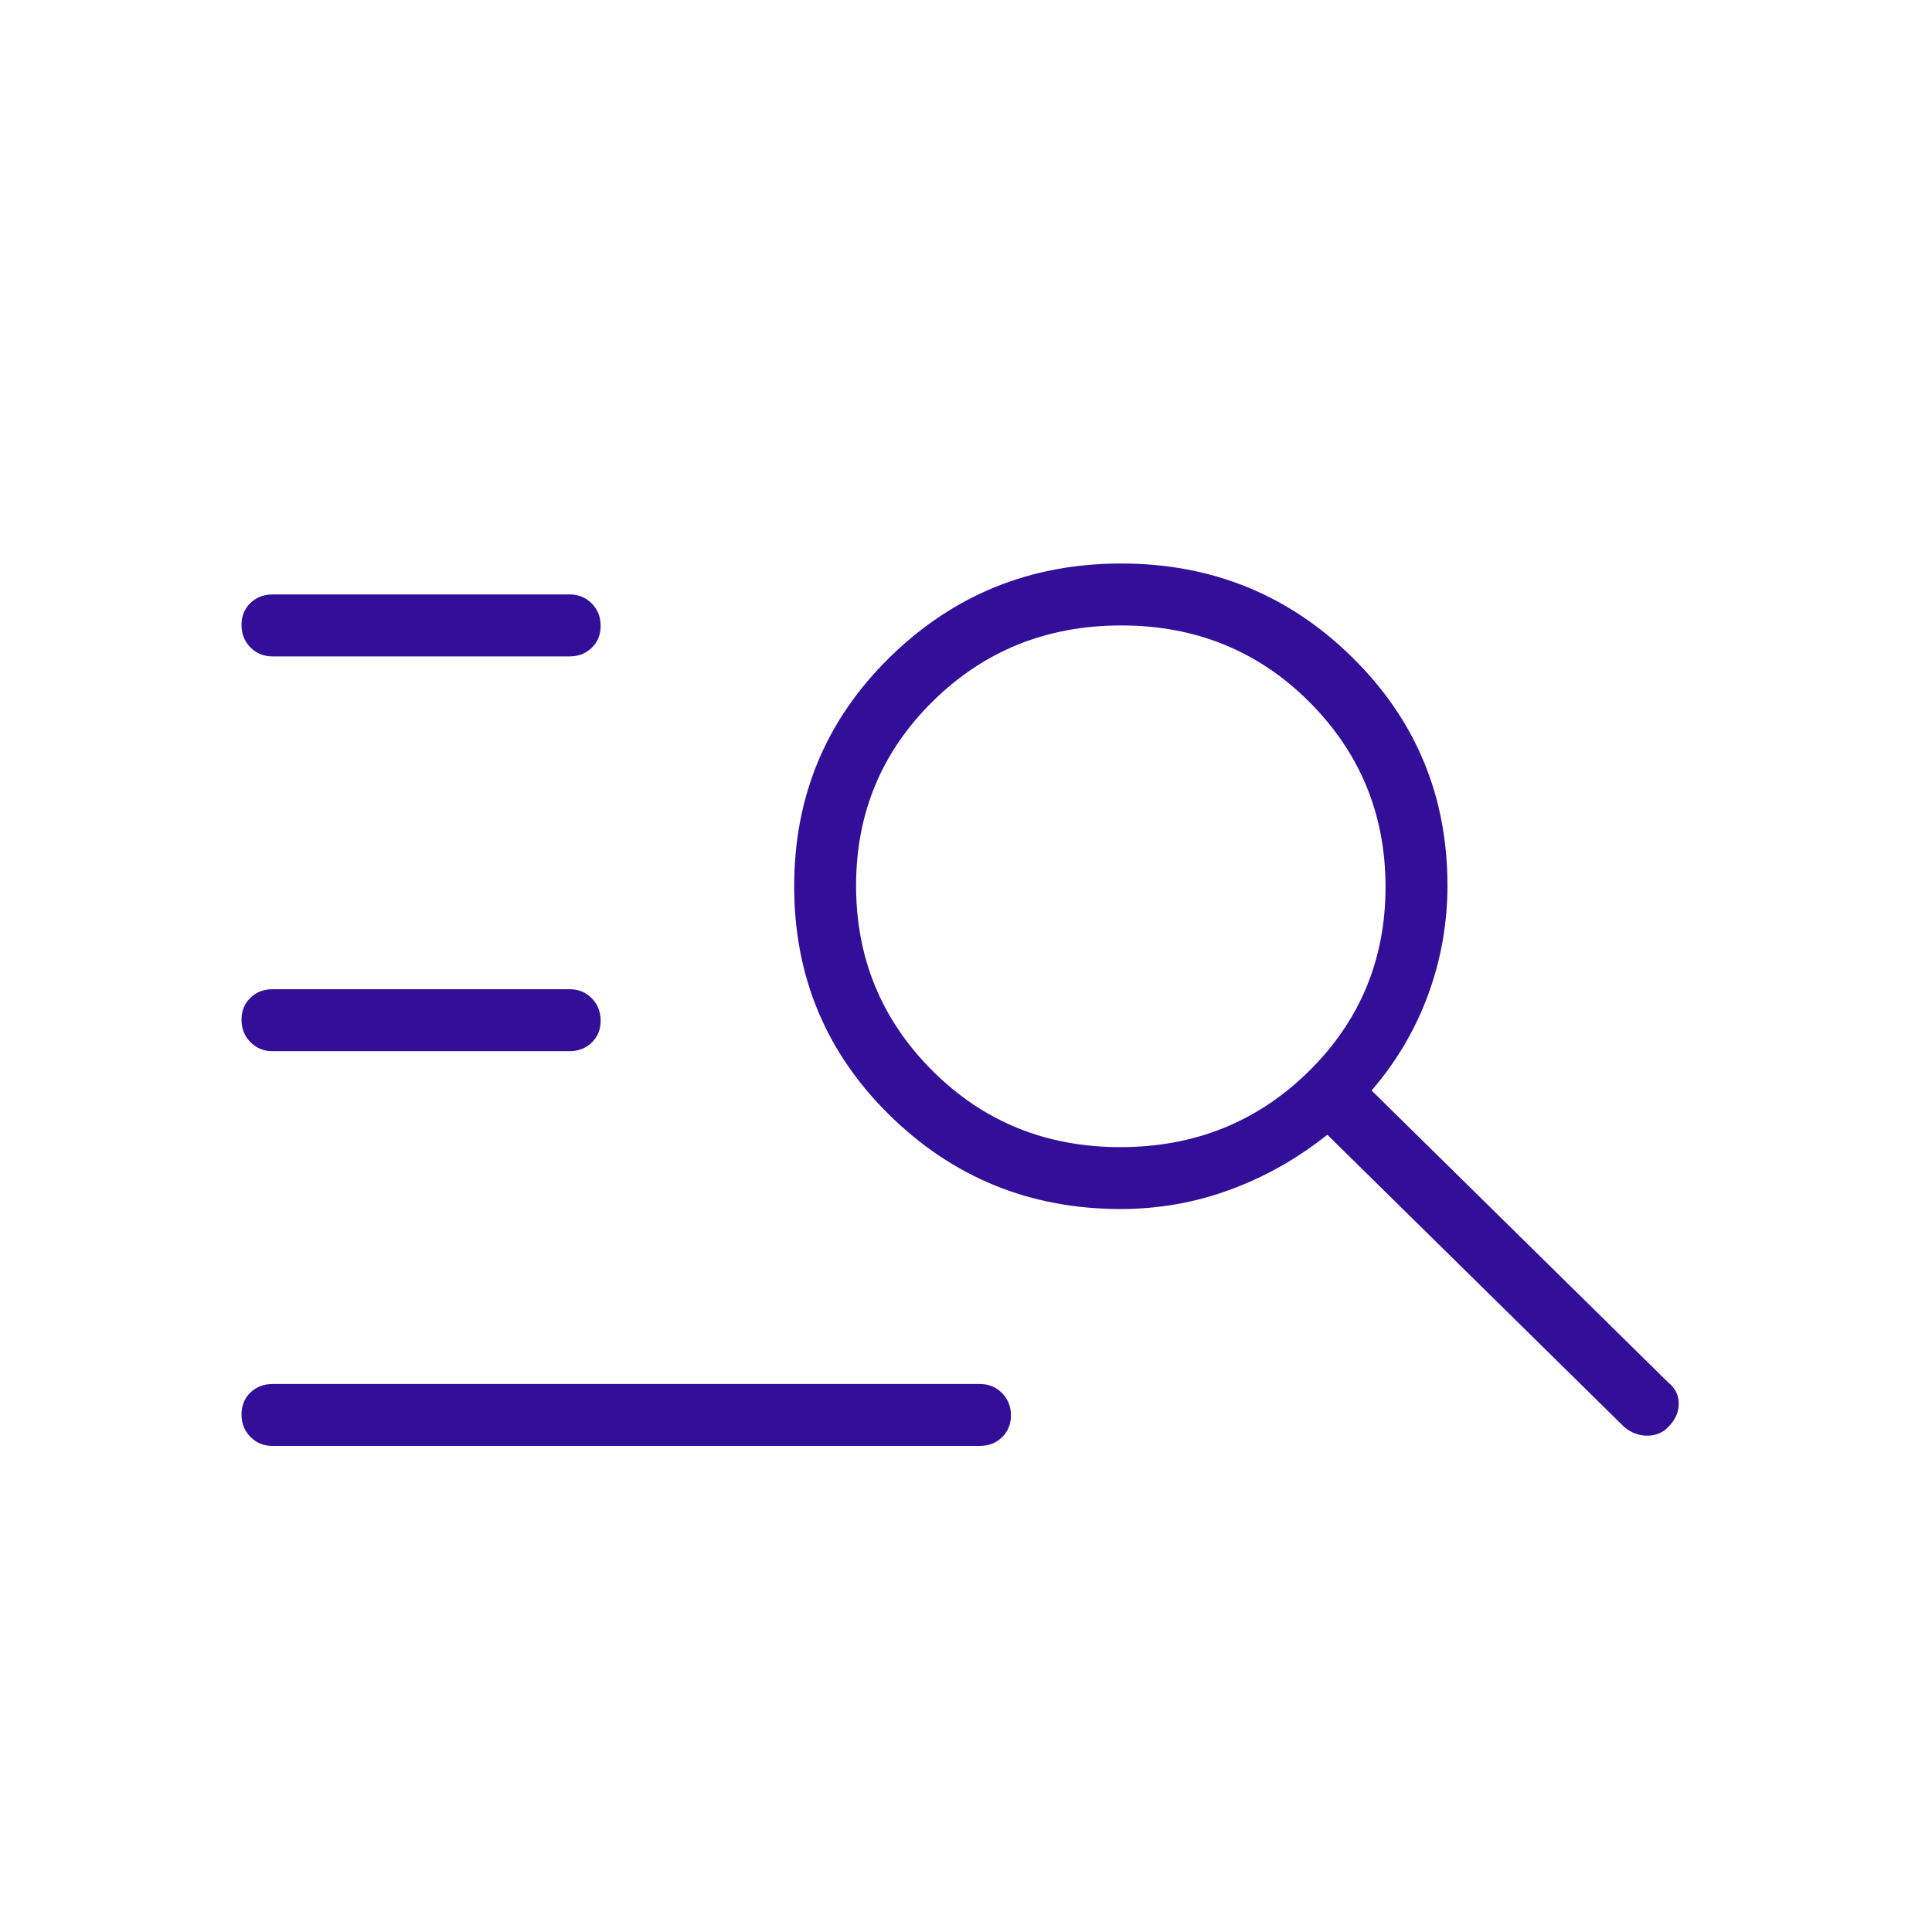 <svg width="48" height="48" viewBox="0 0 48 48" fill="none" xmlns="http://www.w3.org/2000/svg">
<mask id="mask0_125_731" style="mask-type:alpha" maskUnits="userSpaceOnUse" x="0" y="0" width="48" height="48">
<rect width="48" height="48" fill="#D9D9D9"/>
</mask>
<g mask="url(#mask0_125_731)">
<path d="M6.769 35.923C6.551 35.923 6.369 35.848 6.221 35.699C6.074 35.549 6 35.364 6 35.143C6 34.922 6.074 34.74 6.221 34.598C6.369 34.456 6.551 34.385 6.769 34.385H24.346C24.564 34.385 24.747 34.459 24.894 34.609C25.042 34.758 25.116 34.944 25.116 35.164C25.116 35.386 25.042 35.567 24.894 35.709C24.747 35.852 24.564 35.923 24.346 35.923H6.769ZM6.769 26.116C6.551 26.116 6.369 26.041 6.221 25.891C6.074 25.742 6 25.556 6 25.335C6 25.114 6.074 24.933 6.221 24.791C6.369 24.648 6.551 24.577 6.769 24.577H14.154C14.372 24.577 14.555 24.652 14.702 24.801C14.849 24.951 14.923 25.136 14.923 25.357C14.923 25.578 14.849 25.76 14.702 25.902C14.555 26.044 14.372 26.116 14.154 26.116H6.769ZM6.769 16.308C6.551 16.308 6.369 16.233 6.221 16.084C6.074 15.934 6 15.748 6 15.527C6 15.306 6.074 15.125 6.221 14.982C6.369 14.84 6.551 14.769 6.769 14.769H14.154C14.372 14.769 14.555 14.844 14.702 14.993C14.849 15.143 14.923 15.328 14.923 15.55C14.923 15.771 14.849 15.952 14.702 16.094C14.555 16.236 14.372 16.308 14.154 16.308H6.769ZM27.846 30.038C25.601 30.038 23.687 29.262 22.105 27.709C20.522 26.157 19.731 24.26 19.731 22.019C19.731 19.778 20.523 17.881 22.107 16.329C23.691 14.776 25.608 14 27.855 14C30.103 14 32.016 14.776 33.594 16.329C35.172 17.881 35.962 19.772 35.962 22C35.962 22.938 35.801 23.843 35.481 24.715C35.16 25.587 34.692 26.38 34.077 27.093L41.45 34.35C41.622 34.488 41.708 34.663 41.708 34.874C41.708 35.087 41.622 35.278 41.45 35.45C41.312 35.596 41.138 35.669 40.925 35.669C40.714 35.669 40.522 35.596 40.35 35.45L32.977 28.192C32.238 28.782 31.433 29.237 30.561 29.558C29.69 29.878 28.785 30.038 27.846 30.038ZM27.834 28.5C29.68 28.5 31.239 27.873 32.513 26.62C33.786 25.367 34.423 23.839 34.423 22.035C34.423 20.233 33.79 18.699 32.525 17.434C31.259 16.171 29.703 15.539 27.858 15.539C26.013 15.539 24.454 16.165 23.18 17.419C21.906 18.672 21.269 20.2 21.269 22.003C21.269 23.806 21.902 25.34 23.168 26.604C24.434 27.868 25.989 28.5 27.834 28.5Z" fill="#330F99"/>
</g>
</svg>
